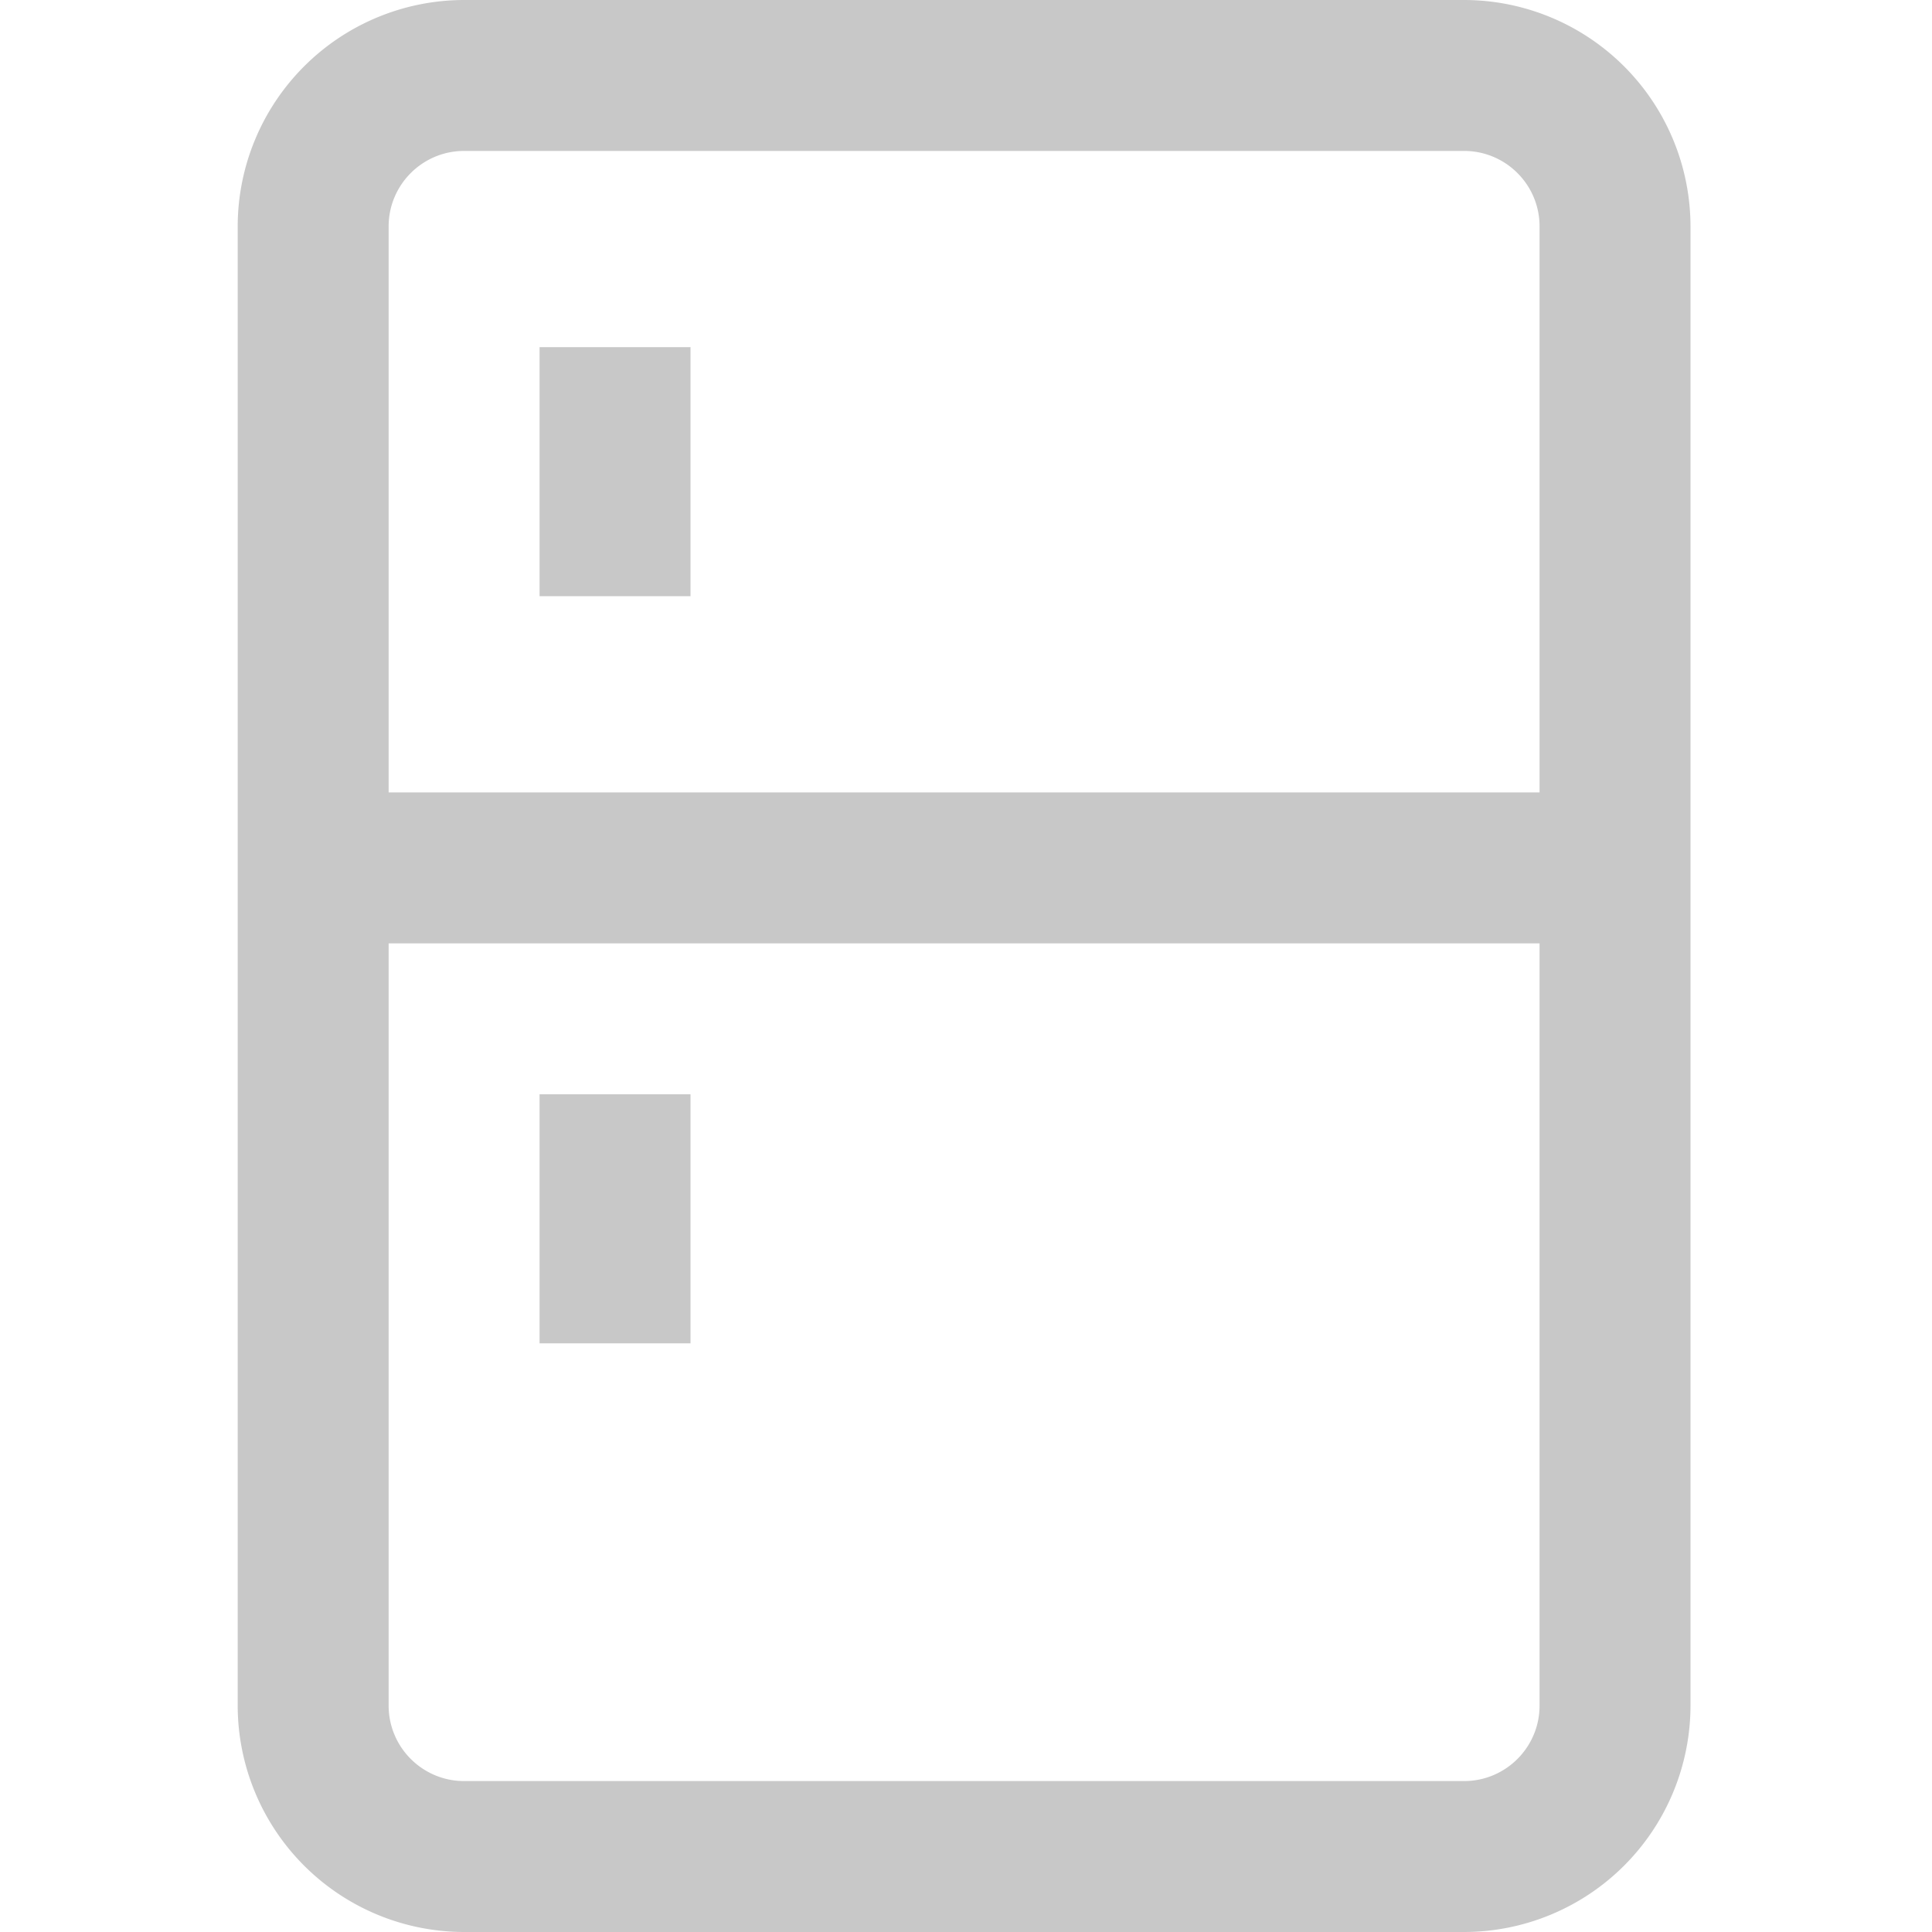 <svg width="32" height="32" fill="none" xmlns="http://www.w3.org/2000/svg"><path d="M24.25 0H7.687a3.754 3.754 0 00-3.75 3.75v24.5A3.754 3.754 0 007.688 32H24.25A3.754 3.754 0 0028 28.25V3.75A3.754 3.754 0 0024.25 0zM7.687 2.5H24.25c.69 0 1.25.56 1.25 1.25v9.375H6.437V3.75c0-.69.561-1.25 1.25-1.25zm16.563 27H7.687c-.689 0-1.25-.56-1.25-1.25V15.625H25.5V28.25c0 .69-.56 1.25-1.25 1.25zM11.437 9.875h-2.5V5.75h2.5v4.125zm-2.5 8.25h2.5v4.125h-2.5v-4.125z" fill="#C8C8C8"/></svg>